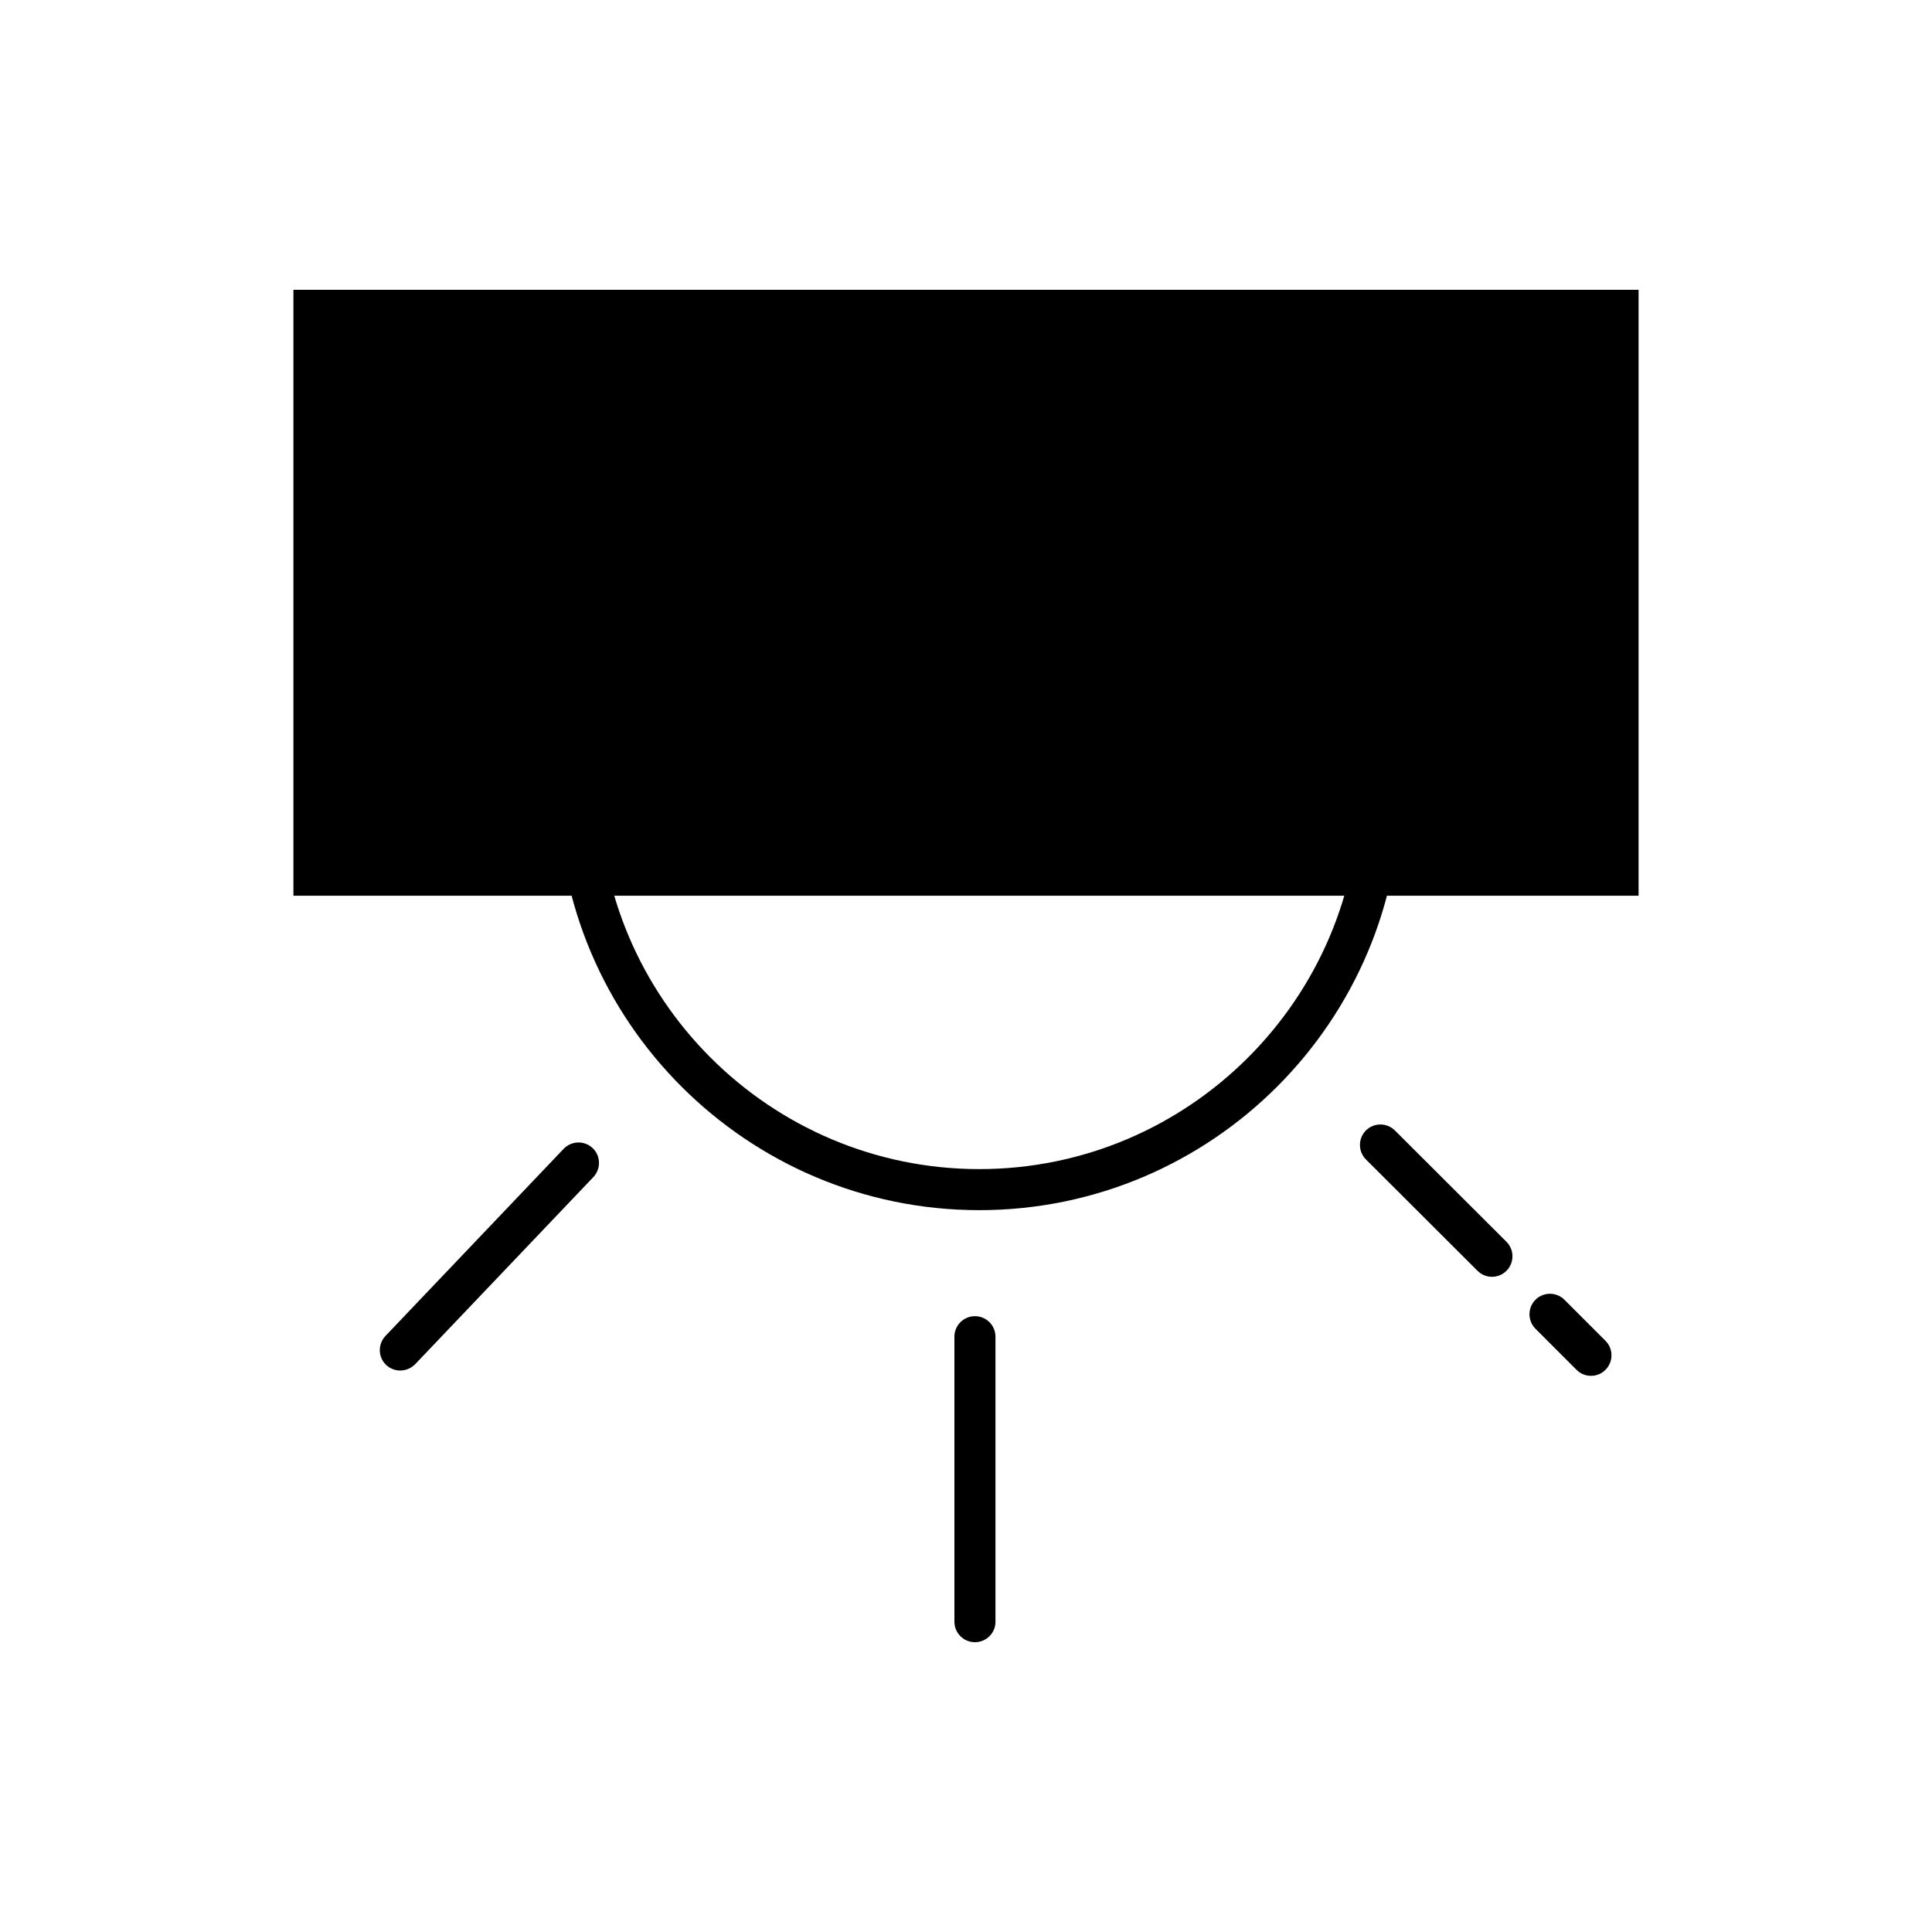 <?xml version="1.0" encoding="utf-8"?>
<!-- Generator: Adobe Illustrator 24.1.3, SVG Export Plug-In . SVG Version: 6.00 Build 0)  -->
<svg version="1.1" id="图层_1" xmlns="http://www.w3.org/2000/svg" xmlns:xlink="http://www.w3.org/1999/xlink" x="0px" y="0px"
	 viewBox="0 0 80 80" style="enable-background:new 0 0 80 80;" xml:space="preserve">
<style type="text/css">
	.st0{display:none;}
	.st1{display:inline;}
	.st2{fill:#C5D7BD;}
	.st3{fill:none;stroke:#000000;stroke-width:1.5;stroke-linecap:round;stroke-miterlimit:10;}
	.st4{fill:none;stroke:#000000;stroke-width:1.75;stroke-linecap:round;stroke-miterlimit:10;}
</style>
<g class="st0">
	<g class="st1">
		<path d="M66.75,62.98c-0.45,0-0.86-0.3-0.99-0.75c-0.03-0.11-3.01-11-3.24-22.21c-0.23-11.25,3.11-21.84,3.25-22.29
			c0.17-0.54,0.75-0.84,1.29-0.67c0.54,0.17,0.84,0.75,0.67,1.29c-0.03,0.11-3.37,10.72-3.15,21.62c0.22,10.94,3.13,21.59,3.16,21.7
			c0.15,0.55-0.17,1.11-0.72,1.27C66.93,62.97,66.84,62.98,66.75,62.98z"/>
	</g>
	<g class="st1">
		<path d="M13.25,62.98c-0.09,0-0.18-0.01-0.27-0.04c-0.55-0.15-0.87-0.72-0.72-1.27c0.03-0.11,2.94-10.76,3.16-21.7
			c0.22-10.91-3.12-21.51-3.15-21.62c-0.17-0.54,0.13-1.12,0.67-1.29c0.54-0.17,1.12,0.13,1.29,0.67
			c0.14,0.45,3.48,11.04,3.25,22.29c-0.23,11.2-3.21,22.1-3.24,22.21C14.12,62.68,13.7,62.98,13.25,62.98z"/>
	</g>
	<g class="st1">
		<path d="M41.1,17.48c-0.37,0-0.74,0-1.12-0.01c-11.2-0.23-22.09-3.21-22.2-3.24c-0.55-0.15-0.87-0.72-0.72-1.27
			c0.15-0.55,0.72-0.87,1.27-0.72c0.11,0.03,10.76,2.94,21.69,3.16c10.88,0.23,21.5-3.12,21.61-3.15c0.54-0.17,1.12,0.13,1.29,0.67
			c0.17,0.54-0.13,1.12-0.67,1.29C61.82,14.36,51.91,17.48,41.1,17.48z"/>
	</g>
	<g class="st1">
		<path d="M18.06,67.79c-0.45,0-0.86-0.3-0.99-0.75c-0.15-0.55,0.17-1.11,0.72-1.27c0.11-0.03,11-3.01,22.2-3.24
			c11.24-0.23,21.83,3.11,22.28,3.25c0.54,0.17,0.84,0.75,0.67,1.29c-0.17,0.54-0.75,0.84-1.29,0.67
			c-0.11-0.03-10.73-3.38-21.61-3.15c-10.93,0.22-21.58,3.13-21.69,3.16C18.24,67.78,18.15,67.79,18.06,67.79z"/>
	</g>
	<g class="st1">
		<rect x="43.7" y="28.9" transform="matrix(0.694 -0.721 0.721 0.694 -5.555 45.78)" width="14.65" height="1.03"/>
	</g>
	<g class="st1">
		<polygon points="56.98,29.19 57.91,22.33 51.51,23.23 55.62,24.61 		"/>
	</g>
	<g class="st1">
		<rect x="50.97" y="43.27" transform="matrix(0.723 -0.691 0.691 0.723 -20.691 49.612)" width="1.03" height="14.65"/>
	</g>
	<g class="st1">
		<polygon points="57.44,50.83 58.35,57.69 51.95,56.78 56.07,55.41 		"/>
	</g>
	<g class="st1">
		<rect x="28.9" y="21.89" transform="matrix(0.722 -0.692 0.692 0.722 -12.47 28.68)" width="1.03" height="15.91"/>
	</g>
	<g class="st1">
		<polygon points="23.02,29.16 22.1,22.3 28.5,23.21 24.39,24.58 		"/>
	</g>
	<g class="st1">
		<rect x="21.78" y="50.08" transform="matrix(0.722 -0.692 0.692 0.722 -26.837 34.456)" width="15.28" height="1.03"/>
	</g>
	<g class="st1">
		<polygon points="23.02,50.83 22.1,57.69 28.5,56.78 24.39,55.41 		"/>
	</g>
</g>
<g class="st0">
	<g class="st1">
		<path d="M17.59,67.89c-0.15,0-0.3-0.03-0.44-0.09c-0.52-0.23-0.74-0.81-0.5-1.3c8.21-16.57,8.2-32.93-0.03-53.05
			c-0.21-0.5,0.06-1.07,0.59-1.27c0.53-0.2,1.13,0.05,1.34,0.56c8.45,20.65,8.44,37.49-0.03,54.59
			C18.35,67.68,17.98,67.89,17.59,67.89z"/>
	</g>
	<g class="st1">
		<path d="M60.38,67.73c-0.46,0-0.88-0.29-1-0.73c-5.53-20.17-6.94-37.12,4.19-54.26c0.3-0.46,0.93-0.6,1.42-0.32
			c0.49,0.28,0.64,0.89,0.34,1.35c-10.75,16.56-9.35,33.06-3.95,52.75c0.14,0.52-0.19,1.06-0.74,1.19
			C60.56,67.72,60.47,67.73,60.38,67.73z"/>
	</g>
	<g class="st1">
		<path d="M41.14,33.28c-14.24,0-30.86-5.21-31.56-5.43L10.24,26c0.17,0.05,17,5.33,30.9,5.33c12.77,0,25.47-4.11,27.93-5.28
			l0.92,1.75C67.03,29.21,54.17,33.28,41.14,33.28z"/>
	</g>
	<g class="st1">
		<polygon points="7.03,24.7 14.47,24.82 10.99,26.94 10.43,31.67 		"/>
	</g>
	<g class="st1">
		<polygon points="73.78,25.77 66.46,24.1 69.14,27.09 68.23,31.76 		"/>
	</g>
	<g class="st1">
		<path d="M41.14,52.11c-14.24,0-30.86-5.21-31.56-5.43l0.65-1.86c0.17,0.05,17,5.33,30.9,5.33c12.77,0,25.47-4.11,27.93-5.28
			l0.92,1.75C67.03,48.03,54.17,52.11,41.14,52.11z"/>
	</g>
	<g class="st1">
		<polygon points="6.22,42.54 13.66,43.64 10.18,45.76 9.63,49.51 		"/>
	</g>
	<g class="st1">
		<polygon points="73.58,44.32 66.19,43.07 69.08,45.87 68.5,50.6 		"/>
	</g>
</g>
<g class="st0">
	<g class="st1">
		<path d="M29.33,49.01c-0.57,0-1.04-0.46-1.04-1.04V29.02c0-1.62-2.16-3.95-5.06-4.64c-1.82-0.43-5.2-0.49-7.43,3.92
			c-0.65,1.92-0.57,3.53,0.23,4.8c1.7,2.7,6.13,3.24,6.17,3.24c0.57,0.06,0.98,0.58,0.91,1.15c-0.06,0.57-0.59,0.98-1.14,0.91
			c-0.22-0.02-5.45-0.64-7.69-4.19c-1.17-1.84-1.31-4.08-0.42-6.65l0.05-0.13c2.07-4.14,5.73-6.04,9.8-5.08
			c3.67,0.87,6.66,3.85,6.66,6.65v18.95C30.37,48.54,29.91,49.01,29.33,49.01z"/>
	</g>
	<g class="st1">
		<path d="M50.3,49.01c-0.57,0-1.04-0.46-1.04-1.04V22.34c0-2.8,2.99-5.79,6.66-6.66c4.06-0.96,7.73,0.94,9.8,5.08l0.06,0.14
			c0.79,2.42,0.63,4.57-0.48,6.38c-2.21,3.59-7.37,4.41-7.59,4.44c-0.56,0.08-1.09-0.3-1.18-0.87c-0.09-0.57,0.3-1.1,0.87-1.18
			c0.04-0.01,4.44-0.72,6.14-3.48c0.78-1.27,0.87-2.76,0.3-4.57c-2.24-4.4-5.61-4.35-7.43-3.92c-2.89,0.68-5.06,3.01-5.06,4.64
			v25.63C51.34,48.54,50.87,49.01,50.3,49.01z"/>
	</g>
	<g class="st1">
		<rect x="39.33" y="12.23" width="2.08" height="37.97"/>
	</g>
	<g class="st1">
		<path d="M65.67,57.78h-50.5c-0.57,0-1.04-0.46-1.04-1.04c0-0.57,0.46-1.04,1.04-1.04h50.5c0.57,0,1.04,0.46,1.04,1.04
			C66.71,57.32,66.25,57.78,65.67,57.78z"/>
	</g>
	<g class="st1">
		<circle cx="26.18" cy="65.2" r="2.56"/>
	</g>
	<g class="st1">
		<circle cx="40.94" cy="65.2" r="2.56"/>
	</g>
	<g class="st1">
		<circle cx="55.7" cy="65.2" r="2.56"/>
	</g>
</g>
<g class="st0">
	<g class="st1">
		<path d="M66.47,61.37H45.78V33.07H26.82c-0.04,1.23-0.1,3.44-0.1,5.86c0,4.92-2.65,6.74-9.79,6.74c-4.2,0-9.79-0.57-9.79-5.5V19.4
			c0-2.39,0.61-4.21,1.81-5.41c1.8-1.79,4.45-1.77,6.38-1.75l0.49,0h42.65c7.99,0,7.99,5.02,7.99,7.71V61.37z M47.91,59.24h16.43
			V19.95c0-3.27-0.42-5.58-5.86-5.58l-43.16,0c-1.64-0.02-3.69-0.03-4.86,1.14c-0.78,0.78-1.18,2.09-1.18,3.89v20.77
			c0,1.09,0,3.37,7.66,3.37c7.12,0,7.66-1.83,7.66-4.61c0-3.72,0.14-6.94,0.14-6.97l0.04-1.02h23.14V59.24z"/>
	</g>
	<g class="st1">
		<path d="M60.25,33h-8.12c-0.59,0-1.07-0.48-1.07-1.07s0.48-1.07,1.07-1.07h8.12c0.59,0,1.07,0.48,1.07,1.07S60.84,33,60.25,33z"/>
	</g>
	<g class="st1">
		<path d="M60.25,38.33h-8.12c-0.59,0-1.07-0.48-1.07-1.07c0-0.59,0.48-1.07,1.07-1.07h8.12c0.59,0,1.07,0.48,1.07,1.07
			C61.32,37.85,60.84,38.33,60.25,38.33z"/>
	</g>
	<g class="st1">
		<path d="M60.25,43.66h-8.12c-0.59,0-1.07-0.48-1.07-1.07c0-0.59,0.48-1.07,1.07-1.07h8.12c0.59,0,1.07,0.48,1.07,1.07
			C61.32,43.18,60.84,43.66,60.25,43.66z"/>
	</g>
	<g class="st1">
		<path d="M31.67,31.73c-0.59,0-1.07-0.48-1.07-1.07v-8.12c0-0.59,0.48-1.07,1.07-1.07c0.59,0,1.07,0.48,1.07,1.07v8.12
			C32.74,31.25,32.26,31.73,31.67,31.73z"/>
	</g>
	<g class="st1">
		<path d="M31.67,18.93c-0.59,0-1.07-0.48-1.07-1.07v-3.85c0-0.59,0.48-1.07,1.07-1.07c0.59,0,1.07,0.48,1.07,1.07v3.85
			C32.74,18.46,32.26,18.93,31.67,18.93z"/>
	</g>
	<g class="st1">
		<path d="M40.2,31.73c-0.59,0-1.07-0.48-1.07-1.07v-8.12c0-0.59,0.48-1.07,1.07-1.07s1.07,0.48,1.07,1.07v8.12
			C41.27,31.25,40.79,31.73,40.2,31.73z"/>
	</g>
	<g class="st1">
		<path d="M16.75,54.11c-0.59,0-1.07-0.48-1.07-1.07v-8.12c0-0.59,0.48-1.07,1.07-1.07c0.59,0,1.07,0.48,1.07,1.07v8.12
			C17.81,53.63,17.34,54.11,16.75,54.11z"/>
	</g>
	<g class="st1">
		<path d="M40.2,18.93c-0.59,0-1.07-0.48-1.07-1.07v-3.85c0-0.59,0.48-1.07,1.07-1.07s1.07,0.48,1.07,1.07v3.85
			C41.27,18.46,40.79,18.93,40.2,18.93z"/>
	</g>
	<g class="st1">
		<path d="M72.25,67.77H6.88c-1.28,0-2.33-1.04-2.33-2.33v-2.29c0-2.16,1.75-3.91,3.91-3.91h59.66c2.27,0,4.12,1.85,4.12,4.12V67.77
			z M8.47,61.37c-0.98,0-1.78,0.8-1.78,1.78v2.29c0,0.11,0.09,0.2,0.2,0.2h63.23v-2.27c0-1.1-0.89-1.99-1.99-1.99H8.47z"/>
	</g>
	<g class="st1">
		<path d="M72.25,32.06c-1.76,0-3.2-1.43-3.2-3.2V16.6c0-1.76,1.43-3.2,3.2-3.2s3.2,1.43,3.2,3.2v12.26
			C75.45,30.62,74.01,32.06,72.25,32.06z M72.25,15.53c-0.59,0-1.07,0.48-1.07,1.07v12.26c0,0.59,0.48,1.07,1.07,1.07
			s1.07-0.48,1.07-1.07V16.6C73.31,16.01,72.84,15.53,72.25,15.53z"/>
	</g>
	<g class="st1">
		<rect x="65.85" y="19.26" width="3.2" height="2.13"/>
	</g>
	<g class="st1">
		<rect x="66.38" y="24.59" width="3.2" height="2.13"/>
	</g>
</g>
<g class="st0">
	<g class="st1">
		<polygon points="76.03,39.28 76.03,42.23 65.09,42.23 67.2,46.85 58.36,40.54 67.2,34.23 65.09,39.28 		"/>
	</g>
	<g class="st1">
		<polygon points="3.97,41.8 3.97,38.86 14.91,38.86 12.8,34.23 21.64,40.54 12.8,46.85 14.91,41.8 		"/>
	</g>
	<g class="st1">
		<path d="M58.94,68c-0.34,0-0.66-0.2-0.8-0.53c-0.27-0.66-6.71-16.25-6.71-27.47s6.43-26.81,6.71-27.47
			c0.18-0.44,0.69-0.65,1.13-0.46c0.44,0.18,0.65,0.69,0.46,1.13c-0.07,0.16-6.58,15.94-6.58,26.81s6.51,26.65,6.58,26.81
			c0.18,0.44-0.03,0.94-0.46,1.13C59.16,67.98,59.05,68,58.94,68z"/>
	</g>
	<g class="st1">
		<path d="M19.34,68c-0.12,0-0.25-0.03-0.37-0.08c-0.43-0.21-0.61-0.72-0.41-1.15c0.08-0.16,7.56-15.92,7.56-26.77
			s-7.48-26.61-7.56-26.77c-0.21-0.43-0.02-0.94,0.41-1.15c0.43-0.21,0.94-0.02,1.15,0.41c0.32,0.66,7.73,16.27,7.73,27.51
			s-7.41,26.85-7.73,27.51C19.97,67.82,19.66,68,19.34,68z"/>
	</g>
	<g class="st1">
		<path d="M39.39,66.06c-0.48,0-0.86-0.39-0.86-0.86V14.8c0-0.48,0.39-0.86,0.86-0.86c0.48,0,0.86,0.39,0.86,0.86v50.4
			C40.25,65.68,39.87,66.06,39.39,66.06z"/>
	</g>
</g>
<g class="st0">
	<g class="st1">
		<path d="M25.12,39.92c-3.1,0-5.63-2.72-5.63-6.07c0-3,4.38-11.82,4.88-12.81l0.75-1.48l0.75,1.48c0.5,1,4.88,9.81,4.88,12.81
			C30.75,37.2,28.22,39.92,25.12,39.92z M25.12,23.31c-1.54,3.22-3.96,8.67-3.96,10.54c0,2.43,1.78,4.4,3.96,4.4s3.96-1.98,3.96-4.4
			C29.08,31.99,26.66,26.53,25.12,23.31z"/>
	</g>
	<g class="st1">
		<path d="M54.88,39.92c-3.1,0-5.63-2.72-5.63-6.07c0-3,4.38-11.82,4.88-12.81l0.75-1.48l0.75,1.48c0.5,1,4.88,9.81,4.88,12.81
			C60.51,37.2,57.99,39.92,54.88,39.92z M54.88,23.31c-1.54,3.22-3.96,8.67-3.96,10.54c0,2.43,1.78,4.4,3.96,4.4
			c2.18,0,3.96-1.98,3.96-4.4C58.84,31.99,56.42,26.53,54.88,23.31z"/>
	</g>
	<g class="st1">
		<path d="M40,37.14c-4.13,0-7.49-3.36-7.49-7.49c0-3.78,6.07-14.95,6.76-16.21L40,12.1l0.73,1.33c0.69,1.26,6.76,12.43,6.76,16.21
			C47.49,33.78,44.13,37.14,40,37.14z M40,15.6c-2.12,4-5.82,11.54-5.82,14.05c0,3.21,2.61,5.82,5.82,5.82
			c3.21,0,5.82-2.61,5.82-5.82C45.82,27.13,42.12,19.6,40,15.6z"/>
	</g>
	<g class="st1">
		<path d="M63.97,45.21H16.03c-0.46,0-0.83-0.37-0.83-0.83s0.37-0.83,0.83-0.83h47.94c0.46,0,0.83,0.37,0.83,0.83
			S64.43,45.21,63.97,45.21z"/>
	</g>
	<g class="st1">
		<path d="M23.22,67.9c-0.2,0-0.41-0.07-0.57-0.22c-0.34-0.31-0.36-0.84-0.04-1.18c3.81-4.1,3.18-4.93,0.84-8.02
			c-0.28-0.38-0.59-0.78-0.91-1.22c-1.04-1.43-1.43-2.88-1.15-4.29c0.45-2.27,2.5-3.55,2.59-3.61c0.39-0.24,0.91-0.12,1.15,0.27
			c0.24,0.39,0.12,0.9-0.27,1.15c-0.02,0.01-1.53,0.97-1.83,2.52c-0.18,0.93,0.11,1.93,0.87,2.97c0.31,0.43,0.61,0.82,0.89,1.19
			c2.65,3.5,3.62,5.25-0.95,10.17C23.67,67.81,23.45,67.9,23.22,67.9z"/>
	</g>
	<g class="st1">
		<path d="M38.8,67.9c-0.2,0-0.41-0.07-0.57-0.22c-0.34-0.31-0.36-0.84-0.04-1.18c3.81-4.09,3.18-4.93,0.84-8.02
			c-0.28-0.38-0.59-0.78-0.91-1.22c-1.04-1.43-1.43-2.88-1.15-4.29c0.45-2.27,2.5-3.55,2.59-3.61c0.39-0.24,0.91-0.12,1.15,0.27
			c0.24,0.39,0.12,0.9-0.27,1.15c-0.02,0.01-1.53,0.97-1.83,2.52c-0.18,0.93,0.11,1.93,0.87,2.97c0.31,0.43,0.61,0.82,0.89,1.19
			c2.65,3.5,3.62,5.25-0.95,10.17C39.25,67.81,39.03,67.9,38.8,67.9z"/>
	</g>
	<g class="st1">
		<path d="M54.38,67.9c-0.2,0-0.41-0.07-0.57-0.22c-0.34-0.31-0.36-0.84-0.04-1.18c3.81-4.1,3.18-4.93,0.84-8.02
			c-0.28-0.38-0.59-0.78-0.91-1.22c-1.04-1.43-1.43-2.88-1.15-4.29c0.45-2.27,2.5-3.55,2.59-3.61c0.39-0.24,0.91-0.12,1.15,0.27
			c0.24,0.39,0.12,0.9-0.27,1.15c-0.02,0.01-1.53,0.97-1.83,2.52c-0.18,0.93,0.11,1.93,0.87,2.97c0.31,0.43,0.61,0.82,0.89,1.19
			c2.65,3.5,3.62,5.25-0.95,10.17C54.83,67.81,54.6,67.9,54.38,67.9z"/>
	</g>
</g>
<g class="st0">
	<g class="st1">
		<path d="M40.91,24.67l1.39-1.39c-1.82-1.54-4.11-2.54-6.63-2.75v1.96C37.65,22.69,39.45,23.47,40.91,24.67z"/>
	</g>
	<g class="st1">
		<path d="M33.71,22.49v-1.96c-2.51,0.21-4.81,1.2-6.63,2.75l1.39,1.39C29.93,23.47,31.74,22.69,33.71,22.49z"/>
	</g>
	<g class="st1">
		<path d="M42.3,38.49l1.39,1.39c1.54-1.82,2.54-4.11,2.75-6.63h-1.96C44.28,35.23,43.49,37.03,42.3,38.49z"/>
	</g>
	<g class="st1">
		<path d="M35.67,42.05v1.96c2.51-0.21,4.81-1.2,6.63-2.75l-1.39-1.39C39.45,41.07,37.65,41.85,35.67,42.05z"/>
	</g>
	<g class="st1">
		<path d="M24.92,33.25h-1.96c0.21,2.51,1.2,4.81,2.75,6.63l1.39-1.39C25.9,37.03,25.11,35.23,24.92,33.25z"/>
	</g>
	<g class="st1">
		<path d="M28.48,39.88l-1.39,1.39c1.82,1.54,4.11,2.54,6.63,2.75v-1.96C31.74,41.85,29.93,41.07,28.48,39.88z"/>
	</g>
	<g class="st1">
		<path d="M44.47,31.29h1.96c-0.21-2.51-1.2-4.81-2.75-6.63l-1.39,1.39C43.49,27.51,44.28,29.32,44.47,31.29z"/>
	</g>
	<g class="st1">
		<path d="M35.63,18.43v-5.56c0-0.48-0.44-0.87-0.98-0.87s-0.98,0.39-0.98,0.87v5.56c0.32-0.02,0.65-0.04,0.98-0.04
			C34.98,18.39,35.3,18.41,35.63,18.43z"/>
	</g>
	<g class="st1">
		<path d="M33.67,45.9v5.18c0,0.45,0.44,0.81,0.98,0.81s0.98-0.36,0.98-0.81V45.9c-0.32,0.02-0.65,0.04-0.98,0.04
			C34.31,45.94,33.99,45.92,33.67,45.9z"/>
	</g>
	<g class="st1">
		<path d="M34.69,22.44c0.33,0,0.66,0.02,0.98,0.05v-1.96c-0.32-0.03-0.65-0.05-0.98-0.05c-0.33,0-0.66,0.02-0.98,0.05v1.96
			C34.04,22.46,34.36,22.44,34.69,22.44z"/>
	</g>
	<g class="st1">
		<path d="M34.69,42.1c-0.33,0-0.66-0.02-0.98-0.05v1.96c0.32,0.03,0.65,0.05,0.98,0.05c0.33,0,0.66-0.02,0.98-0.05v-1.96
			C35.35,42.08,35.02,42.1,34.69,42.1z"/>
	</g>
	<g class="st1">
		<path d="M27.09,23.28l-4.42-4.42c-0.38-0.38-1-0.38-1.39,0c-0.38,0.38-0.38,1,0,1.39l4.42,4.42
			C26.12,24.17,26.59,23.7,27.09,23.28z"/>
	</g>
	<g class="st1">
		<path d="M42.3,41.27l4.42,4.42c0.19,0.19,0.44,0.29,0.69,0.29c0.25,0,0.5-0.1,0.69-0.29c0.38-0.38,0.38-1,0-1.39l-4.42-4.42
			C43.26,40.38,42.8,40.84,42.3,41.27z"/>
	</g>
	<g class="st1">
		<path d="M28.48,24.67l-1.39-1.39c-0.5,0.42-0.96,0.89-1.39,1.39l1.39,1.39C27.51,25.55,27.97,25.08,28.48,24.67z"/>
	</g>
	<g class="st1">
		<path d="M40.91,39.88l1.39,1.39c0.5-0.42,0.96-0.89,1.39-1.39l-1.39-1.39C41.88,39,41.42,39.46,40.91,39.88z"/>
	</g>
	<g class="st1">
		<path d="M54.12,31.51h-5.41c0.02,0.32,0.04,0.65,0.04,0.98s-0.02,0.66-0.04,0.98h5.41c0.47,0,0.85-0.44,0.85-0.98
			C54.97,31.95,54.58,31.51,54.12,31.51z"/>
	</g>
	<g class="st1">
		<path d="M21.24,31.51h-5.33c-0.46,0-0.84,0.44-0.84,0.98c0,0.54,0.37,0.98,0.84,0.98h5.33c-0.02-0.32-0.04-0.65-0.04-0.98
			S21.22,31.83,21.24,31.51z"/>
	</g>
	<g class="st1">
		<path d="M46.43,31.29h-1.96c0.03,0.32,0.05,0.65,0.05,0.98c0,0.33-0.02,0.66-0.05,0.98h1.96c0.03-0.32,0.05-0.65,0.05-0.98
			C46.48,31.94,46.46,31.61,46.43,31.29z"/>
	</g>
	<g class="st1">
		<path d="M24.87,32.27c0-0.33,0.02-0.66,0.05-0.98h-1.96c-0.03,0.32-0.05,0.65-0.05,0.98c0,0.33,0.02,0.66,0.05,0.98h1.96
			C24.88,32.93,24.87,32.6,24.87,32.27z"/>
	</g>
	<g class="st1">
		<path d="M25.7,39.88l-4.42,4.42c-0.38,0.38-0.38,1,0,1.39c0.19,0.19,0.44,0.29,0.69,0.29s0.5-0.1,0.69-0.29l4.42-4.42
			C26.59,40.84,26.12,40.38,25.7,39.88z"/>
	</g>
	<g class="st1">
		<path d="M43.69,24.67l4.42-4.42c0.38-0.38,0.38-1,0-1.39c-0.38-0.38-1-0.38-1.39,0l-4.42,4.42C42.8,23.7,43.26,24.17,43.69,24.67z
			"/>
	</g>
	<g class="st1">
		<path d="M27.09,38.49l-1.39,1.39c0.42,0.5,0.89,0.96,1.39,1.39l1.39-1.39C27.97,39.46,27.51,39,27.09,38.49z"/>
	</g>
	<g class="st1">
		<path d="M42.3,26.05l1.39-1.39c-0.42-0.5-0.89-0.96-1.39-1.39l-1.39,1.39C41.42,25.08,41.88,25.55,42.3,26.05z"/>
	</g>
	<g class="st1">
		<line class="st2" x1="12.54" y1="67.05" x2="67.46" y2="67.05"/>
		<path d="M67.46,68H12.54c-0.52,0-0.95-0.42-0.95-0.95c0-0.52,0.42-0.95,0.95-0.95h54.92c0.52,0,0.95,0.42,0.95,0.95
			C68.41,67.58,67.98,68,67.46,68z"/>
	</g>
	<g class="st1">
		<polygon points="48.28,59.57 40.31,53.49 40.89,52.73 48.14,58.27 61.26,42.67 61.98,43.28 		"/>
	</g>
	<g class="st1">
		<polygon points="57.82,43.11 63.31,40.67 62.09,46.77 61.18,43.42 		"/>
	</g>
	<g class="st1">
		<polygon points="49.02,65.57 39.38,58.56 39.93,57.8 48.88,64.3 62.96,48.57 63.66,49.2 		"/>
	</g>
	<g class="st1">
		<polygon points="59.54,49.25 64.6,47.34 63.19,52.76 62.54,49.7 		"/>
	</g>
</g>
<g class="st0">
	<g class="st1">
		<path d="M32.6,55.52c-0.42,0-0.76-0.34-0.76-0.76v-5.12c-2.2-1.18-11.74-6.95-8.75-16.66c3.24-8.9,15.67-19.85,16.2-20.31
			l0.5-0.43l0.5,0.43c0.66,0.56,16.24,13.92,16.24,23.74c0,8.44-5.1,10.23-5.31,10.31c-0.4,0.13-0.83-0.08-0.97-0.48
			c-0.13-0.4,0.08-0.83,0.48-0.97c0.17-0.06,4.27-1.58,4.27-8.86c0-8.18-12.52-19.75-15.2-22.14c-2.37,2.15-12.52,11.68-15.26,19.2
			c-2.95,9.58,7.92,14.8,8.39,15.02l0.44,0.21l0,6.07C33.36,55.17,33.02,55.52,32.6,55.52z"/>
	</g>
	<g class="st1">
		<path d="M23.6,67.78c-2.45,0-4.72-0.39-6.23-1.49c-1.27-0.93-1.91-2.26-1.91-3.95c0-2.24,0.94-3.99,2.71-5.05
			c4.86-2.9,14.59-0.18,21.57,3.58c10.19,5.49,18.7,6.18,21.54,4.05c1.22-0.92,1.83-2.14,1.71-3.43c-0.12-1.35-1.02-2.57-2.4-3.26
			c-3.08-1.85-10.42-0.02-12.99,0.84c-0.23,0.08-0.49,0.04-0.69-0.11s-0.32-0.37-0.32-0.62V46.37c0-1.75-3.42-3.57-6.72-5.33
			c-1.67-0.89-3.4-1.81-4.92-2.82c-2.18-1.45-3.35-3.53-3.29-5.84c0.06-2.6,1.64-5.14,4.12-6.62c2.06-1.23,4.44-1.39,6.53-0.42
			c2.2,1.02,3.77,3.16,4.2,5.74c0.71,4.27-2.09,6.59-3.66,7.22c-0.39,0.16-0.84-0.03-0.99-0.43c-0.16-0.39,0.03-0.83,0.42-0.99
			c0.15-0.06,3.41-1.46,2.73-5.55c-0.35-2.11-1.57-3.79-3.33-4.61c-1.63-0.75-3.49-0.63-5.1,0.34c-2.01,1.2-3.33,3.3-3.38,5.35
			c-0.04,1.8,0.86,3.37,2.61,4.54c1.45,0.97,3.15,1.87,4.79,2.75c4.04,2.15,7.53,4.01,7.53,6.67v10.94
			c2.63-0.76,9.71-2.51,13.2-0.42c1.8,0.9,3.01,2.58,3.18,4.46c0.16,1.82-0.68,3.56-2.32,4.79c-3.91,2.93-13.44,1.31-23.18-3.93
			c-7.96-4.28-16.39-5.8-20.06-3.61c-1.32,0.79-1.97,2.01-1.97,3.74c0,1.19,0.42,2.08,1.29,2.72c3.61,2.64,13.9,0.23,17.56-0.93
			c0.4-0.13,0.83,0.1,0.96,0.5c0.13,0.4-0.1,0.83-0.5,0.96C35.9,65.71,29.26,67.78,23.6,67.78z"/>
	</g>
</g>
<g class="st0">
	<g class="st1">
		<g>
			<path d="M49.19,24.31c-3.45,0-6.26-2.71-6.26-6.04c0-3.33,2.81-6.04,6.26-6.04s6.26,2.71,6.26,6.04
				C55.46,21.6,52.65,24.31,49.19,24.31z M49.19,13.72c-2.6,0-4.72,2.04-4.72,4.55s2.12,4.55,4.72,4.55s4.72-2.04,4.72-4.55
				S51.79,13.72,49.19,13.72z"/>
		</g>
	</g>
	<g class="st1">
		<path d="M39.06,67.78c-1.13,0-2.14-0.64-2.76-1.75c-0.73-1.31-0.73-2.95,0-4L41.16,55c-1.18-0.77-3.95-2.58-7.83-5.2
			c-4.48-3.02-5.79-5.94-3.9-8.68c0.89-1.29,5.75-9.67,7.05-11.91l-1.85-1.43c-1.51,0.3-7.3,1.43-9.19,1.74
			c-2.11,0.34-3.34-0.93-3.6-2.24c-0.26-1.32,0.44-2.93,2.25-3.3c0.56-0.11,1.56-0.38,2.73-0.68c5.05-1.31,9.35-2.36,10.9-1.85
			c1.36,0.45,10.93,6.86,12.99,8.85c1.65,1.59,2.97,3.32,3.52,4.08c1.51-0.21,6.19-0.88,7.95-1.22c1.55-0.3,2.95,0.49,3.39,1.93
			c0.38,1.23-0.05,2.87-1.89,3.58c-2.03,0.78-10.95,2.32-12.09,2.08l-0.22-0.05l-0.16-0.15c-0.51-0.49-2.32-2.56-3.28-3.66
			l-6.7,8.09c1.28,0.91,4.19,2.95,6.17,4.09c1.74,1.01,3.86,2.57,4.08,4.28c0.09,0.72-0.16,1.39-0.72,1.95
			c-1.99,2.46-3.56,4.49-4.82,6.12C42.23,66.17,40.99,67.78,39.06,67.78z M35.02,26.18l3.44,2.65l-0.32,0.55
			c-0.26,0.45-6.37,11.03-7.44,12.56c-0.5,0.72-2.01,2.9,3.5,6.62c5.22,3.52,8.42,5.58,8.45,5.6l0.64,0.41l-5.72,8.27
			c-0.41,0.59-0.37,1.65,0.08,2.47c0.2,0.36,0.65,0.96,1.39,0.96c1.16,0,2.46-1.69,5.63-5.77c1.27-1.64,2.86-3.69,4.87-6.18
			l0.06-0.07c0.32-0.31,0.34-0.56,0.31-0.75c-0.11-0.85-1.36-2.04-3.34-3.18c-2.65-1.53-6.77-4.51-6.94-4.63l-0.64-0.46l8.88-10.72
			l0.61,0.7c0.79,0.92,2.83,3.25,3.6,4.06c1.48-0.05,8.98-1.23,11-2.01c1.01-0.39,1.16-1.2,0.98-1.77c-0.16-0.52-0.67-1.07-1.6-0.89
			c-2.13,0.41-8.24,1.26-8.5,1.3l-0.49,0.07l-0.27-0.39c-0.02-0.02-1.57-2.28-3.6-4.24c-2.14-2.07-11.5-8.19-12.39-8.49
			c-1.24-0.41-7.16,1.14-10,1.88c-1.23,0.32-2.21,0.57-2.81,0.7c-0.9,0.18-1.18,0.94-1.06,1.57c0.12,0.63,0.67,1.23,1.83,1.05
			c2.11-0.34,9.42-1.78,9.49-1.8L35.02,26.18z"/>
	</g>
	<g class="st1">
		<path d="M18.25,65.55c-0.82,0-1.62-0.25-2.3-0.72c-0.85-0.6-1.42-1.48-1.59-2.48c-0.17-1,0.08-2.01,0.7-2.83l9.62-12.81l1.25,0.88
			l-9.62,12.81c-0.38,0.5-0.53,1.11-0.42,1.72c0.1,0.61,0.44,1.15,0.96,1.51c1.07,0.75,2.57,0.51,3.35-0.52l8.27-11.35l1.27,0.86
			l-8.27,11.35c-0.62,0.83-1.54,1.37-2.58,1.54C18.68,65.53,18.46,65.55,18.25,65.55z"/>
	</g>
</g>
<g class="st0">
	<g class="st1">
		<polygon points="34.83,66.62 34.45,65.1 47.26,61.9 47.92,57.91 56.02,55.89 57.08,53.22 53.77,44.59 57.29,34.01 61.91,32.03 
			64.48,21.11 66.01,21.47 63.25,33.16 58.56,35.17 55.43,44.55 58.77,53.23 57.17,57.21 49.3,59.18 48.63,63.17 		"/>
	</g>
	<g class="st1">
		<path d="M17.29,37.03c-0.56,0-1.13-0.14-1.65-0.44l0,0c-0.76-0.44-1.31-1.15-1.54-2.01c-0.23-0.85-0.11-1.74,0.33-2.51l5.2-9.01
			c0.91-1.58,2.93-2.12,4.51-1.21c0.76,0.44,1.31,1.15,1.54,2c0.23,0.85,0.11,1.74-0.33,2.51l-5.2,9.01
			C19.55,36.44,18.43,37.03,17.29,37.03z M16.42,35.25c0.84,0.49,1.92,0.2,2.4-0.64l5.2-9.01c0.24-0.41,0.3-0.88,0.18-1.34
			c-0.12-0.45-0.41-0.83-0.82-1.07c-0.84-0.48-1.92-0.2-2.4,0.64l-5.2,9.01c-0.24,0.41-0.3,0.88-0.18,1.34
			C15.72,34.64,16.01,35.02,16.42,35.25L16.42,35.25z"/>
	</g>
	<g class="st1">
		<path d="M18.93,67.92c-0.56,0-1.11-0.13-1.63-0.39c-1.74-0.87-2.35-3.05-1.39-4.98l4.35-9.11c-0.02-1.64-0.13-13.07-0.13-14.12
			c-0.15-1.47,1.65-4.45,4.62-9.19c0.76-1.21,1.48-2.35,2.08-3.37c0.81-1.46,2.38-2.54,4.17-2.88c1.67-0.31,3.31,0.09,4.51,1.1
			c1.79,1.53,5.24,6.04,6.07,7.14l0.18,0.04l6.91,2.1c1.58,0.48,2.48,2.16,2.01,3.74c-0.23,0.77-0.75,1.4-1.46,1.78
			c-0.71,0.38-1.52,0.46-2.29,0.23l-8.26-2.3l-0.11-0.08c-0.08-0.05-0.77-0.57-1.83-1.92c-0.26-0.33-0.47-0.58-0.64-0.79l-3.58,6.06
			c1.61,0.65,4.92,2,5.66,2.4c2.21,1.21,2.36,2.08,2.69,4l1.39,8.23c0.16,0.98-0.02,1.95-0.52,2.73c-0.53,0.83-1.36,1.38-2.34,1.54
			c-0.98,0.17-1.94-0.07-2.7-0.65c-0.73-0.56-1.23-1.41-1.39-2.39l-1.15-7.3l-6.55-2.6v5.83c0,1.34-0.13,2.21-0.91,3.79l-4.53,9.28
			c-0.44,0.89-1.19,1.55-2.09,1.87C19.72,67.85,19.33,67.92,18.93,67.92z M32.13,25.32c-0.27,0-0.55,0.03-0.84,0.08
			c-1.33,0.25-2.52,1.06-3.11,2.13c-0.62,1.06-1.35,2.21-2.11,3.42c-1.79,2.85-4.5,7.17-4.39,8.29c0,1.17,0.13,14.23,0.14,14.36
			l0,0.18l-4.51,9.44c-0.28,0.57-0.37,1.2-0.24,1.73c0.09,0.37,0.32,0.88,0.93,1.19c0.51,0.26,1.08,0.3,1.6,0.12
			c0.52-0.18,0.95-0.57,1.21-1.09l4.53-9.28c0.68-1.38,0.75-2.01,0.75-3.11v-8.1l9.48,3.76l1.28,8.16c0.1,0.58,0.39,1.09,0.81,1.41
			c0.42,0.33,0.94,0.45,1.5,0.35c0.7-0.12,1.09-0.53,1.29-0.85c0.29-0.46,0.4-1.05,0.3-1.65l-1.39-8.23
			c-0.31-1.79-0.35-2.06-1.91-2.91c-0.71-0.39-4.81-2.05-6.33-2.65l-0.84-0.33l5.45-9.23l0.69,0.52c0.11,0.08,0.53,0.44,1.54,1.72
			c0.71,0.9,1.22,1.37,1.42,1.54l8,2.22c0.79,0.24,1.6-0.2,1.84-0.97c0.11-0.37,0.07-0.77-0.11-1.11c-0.18-0.34-0.49-0.6-0.87-0.71
			l-6.84-2.08l-0.68-0.13l-0.18-0.24c-0.04-0.05-4.15-5.52-6.02-7.12C33.87,25.61,33.04,25.32,32.13,25.32z"/>
	</g>
	<g class="st1">
		<path d="M36.78,23.21c-3.07,0-5.56-2.5-5.56-5.56c0-3.07,2.5-5.56,5.56-5.56c3.07,0,5.56,2.5,5.56,5.56
			C42.35,20.72,39.85,23.21,36.78,23.21z M36.78,13.63c-2.22,0-4.02,1.8-4.02,4.02s1.8,4.02,4.02,4.02s4.02-1.8,4.02-4.02
			S39,13.63,36.78,13.63z"/>
	</g>
</g>
<g class="st0">
	<g class="st1">
		<path d="M42.32,13.52c2.29,0,4.16,1.86,4.16,4.16s-1.86,4.16-4.16,4.16s-4.16-1.86-4.16-4.16S40.03,13.52,42.32,13.52 M42.32,12
			c-3.14,0-5.68,2.54-5.68,5.68s2.54,5.68,5.68,5.68c3.14,0,5.68-2.54,5.68-5.68S45.46,12,42.32,12L42.32,12z"/>
	</g>
	<g class="st1">
		<path d="M53.47,67.25c-0.03,0-0.07,0-0.1,0c-0.81-0.06-1.42-0.76-1.36-1.57l1.89-26.78l0.76,0.05l-1.89,26.78
			c-0.03,0.39,0.27,0.73,0.66,0.76c0.39,0.03,0.73-0.27,0.76-0.66l1.89-26.06l0.76,0.06l-1.89,26.06
			C54.88,66.66,54.24,67.25,53.47,67.25z"/>
	</g>
	<g class="st1">
		<path d="M44.62,67.67c-2.02,0-3.67-1.64-3.67-3.66v-9.78c-2.11-1.63-9.35-7.29-10.08-8.74c-0.89-1.78-0.75-3.54,0.67-8.53
			c0.24-0.82,0.47-1.74,0.71-2.69c1.12-4.38,2.28-8.9,4.59-10.07c0.7-0.36,1.48-0.38,2.25-0.07c3.55,1.42,16.95,10.07,18.28,10.96
			c1.22,0.81,1.65,2.13,1.12,3.43c-0.52,1.28-1.78,2.09-2.95,1.88c-1.49-0.27-10.05-4.72-13.3-6.43l-1.88,8.77l6.96,6.96
			c1.59,1.59,1.07,4.41,0.95,4.98V64C48.29,66.02,46.65,67.67,44.62,67.67z M38.04,25.42c-0.17,0-0.33,0.04-0.49,0.12
			c-1.69,0.86-2.91,5.62-3.8,9.09c-0.25,0.97-0.49,1.9-0.72,2.73c-1.41,4.92-1.38,6.22-0.78,7.43c0.41,0.81,5.37,4.93,9.94,8.45
			l0.3,0.23V64c0,1.18,0.96,2.14,2.14,2.14c1.18,0,2.14-0.96,2.14-2.14l0.02-9.62c0.17-0.69,0.41-2.7-0.52-3.63l-7.55-7.55
			l2.47-11.55l0.89,0.47c4.73,2.5,12.64,6.55,13.75,6.75c0.45,0.08,1.03-0.36,1.27-0.95c0.18-0.44,0.22-1.07-0.56-1.59
			c-1.15-0.76-14.61-9.45-18-10.81C38.36,25.45,38.19,25.42,38.04,25.42z"/>
	</g>
	<g class="st1">
		<path d="M24.93,68c-0.51,0-1.03-0.11-1.53-0.34c-1.84-0.85-2.64-3.03-1.8-4.86l7.09-15.09l1.38,0.65l-7.08,15.08
			c-0.49,1.07-0.02,2.34,1.05,2.83c1.08,0.49,2.35,0.02,2.84-1.05l6.17-13.16l1.38,0.65l-6.16,13.16C27.65,67.21,26.32,68,24.93,68z
			"/>
	</g>
	<g class="st1">
		<path d="M25.75,44c-0.15,0-0.29-0.01-0.4-0.03c-1.35-0.19-2.53-1.34-2.53-2.46c0-0.24-0.11-2.13-0.22-4.13
			c-0.21-3.79-0.51-8.98-0.51-10.38c0-2.8,1.5-4.72,2.4-5.62c1.15-1.15,2.15-2.15,3.68-1.64c1.1,0.37,2.93,2.09,3.93,3.09
			c0.75,0.75,1.79,1.78,0.91,4.41c-0.71,2.13-3.59,12.91-3.62,13.02l0,0.01C28.47,43.48,26.75,44,25.75,44z M27.39,21.13
			c-0.46,0-0.9,0.4-1.82,1.32c-0.73,0.73-1.95,2.29-1.95,4.54c0,1.36,0.29,6.52,0.5,10.3c0.14,2.51,0.22,3.94,0.22,4.22
			c0,0.27,0.51,0.86,1.22,0.96c1,0.15,1.85-0.81,2.37-2.61c0.14-0.53,2.92-10.94,3.64-13.1c0.58-1.73,0.13-2.17-0.54-2.85
			c-1.44-1.44-2.78-2.54-3.33-2.72C27.59,21.15,27.49,21.13,27.39,21.13z"/>
	</g>
</g>
<g>
	<rect x="12.15" y="12" width="55.7" height="25.09"/>
	<g>
		<path d="M40.55,50.11c-9.62,0-17.45-7.83-17.45-17.45c0-9.62,7.83-17.45,17.45-17.45c9.62,0,17.45,7.83,17.45,17.45
			C58,42.28,50.18,50.11,40.55,50.11z M40.55,16.91c-8.69,0-15.75,7.07-15.75,15.75s7.07,15.75,15.75,15.75s15.75-7.07,15.75-15.75
			S49.24,16.91,40.55,16.91z"/>
	</g>
	<g>
		<path d="M40.37,68c-0.47,0-0.85-0.38-0.85-0.85V55.35c0-0.47,0.38-0.85,0.85-0.85s0.85,0.38,0.85,0.85v11.81
			C41.22,67.62,40.84,68,40.37,68z"/>
	</g>
	<g>
		<path d="M65.88,56.97c-0.22,0-0.43-0.08-0.6-0.25l-1.7-1.7c-0.33-0.33-0.33-0.87,0-1.2s0.87-0.33,1.2,0l1.7,1.7
			c0.33,0.33,0.33,0.87,0,1.2C66.31,56.89,66.1,56.97,65.88,56.97z"/>
	</g>
	<g>
		<path d="M61.78,52.87c-0.22,0-0.43-0.08-0.6-0.25l-4.62-4.61c-0.33-0.33-0.33-0.87,0-1.2c0.33-0.33,0.87-0.33,1.2,0l4.62,4.61
			c0.33,0.33,0.33,0.87,0,1.2C62.21,52.79,61.99,52.87,61.78,52.87z"/>
	</g>
	<g>
		<path d="M16.57,56.75c-0.21,0-0.42-0.08-0.58-0.23c-0.34-0.32-0.35-0.86-0.03-1.2l7.38-7.75c0.33-0.34,0.86-0.35,1.2-0.03
			c0.34,0.32,0.35,0.86,0.03,1.2l-7.38,7.75C17.02,56.66,16.8,56.75,16.57,56.75z"/>
	</g>
</g>
<g class="st0">
	<g class="st1">
		<path d="M49.93,32.53c-0.1,0-0.21-0.03-0.3-0.1c-0.23-0.16-0.28-0.48-0.11-0.71l1.3-1.8c0.22-0.3,0.15-0.73-0.15-0.94l-9.15-6.62
			c-0.3-0.22-0.73-0.15-0.94,0.15l-7.09,9.8c-0.16,0.23-0.48,0.28-0.71,0.11c-0.23-0.16-0.28-0.48-0.11-0.71l7.09-9.8
			c0.55-0.75,1.6-0.93,2.36-0.38l9.15,6.62c0.75,0.55,0.92,1.6,0.38,2.36l-1.3,1.8C50.24,32.46,50.09,32.53,49.93,32.53z"/>
	</g>
	<g class="st1">
		<path d="M29.53,32.79c-0.15,0-0.31-0.05-0.44-0.14c-0.34-0.25-0.42-0.72-0.17-1.06l13.32-18.41c0.35-0.49,0.87-0.81,1.47-0.9
			c0.6-0.09,1.19,0.05,1.68,0.4l13.31,9.62c0.49,0.35,0.81,0.87,0.9,1.47c0.1,0.59-0.05,1.19-0.4,1.68l-5.09,7.04
			c-0.25,0.34-0.72,0.42-1.06,0.17c-0.34-0.25-0.42-0.72-0.17-1.06l5.09-7.04c0.11-0.16,0.16-0.35,0.13-0.54
			c-0.03-0.19-0.14-0.36-0.29-0.48l-13.31-9.62c-0.16-0.12-0.35-0.16-0.54-0.13c-0.19,0.03-0.36,0.14-0.48,0.29L30.15,32.47
			C30,32.68,29.77,32.79,29.53,32.79z"/>
	</g>
	<g class="st1">
		<path d="M49.05,23.4c-0.38,0-0.75-0.12-1.06-0.34c-0.81-0.59-0.99-1.73-0.41-2.54l0,0c0.59-0.81,1.73-0.99,2.54-0.41
			c0.39,0.28,0.65,0.71,0.73,1.18c0.08,0.48-0.04,0.96-0.32,1.35c-0.28,0.39-0.7,0.65-1.18,0.73C49.25,23.39,49.15,23.4,49.05,23.4z
			 M48.2,20.96c-0.34,0.47-0.23,1.13,0.24,1.48c0.23,0.17,0.51,0.23,0.79,0.19c0.28-0.04,0.52-0.2,0.69-0.42
			c0.17-0.23,0.23-0.51,0.19-0.79c-0.04-0.28-0.2-0.52-0.42-0.69C49.2,20.39,48.54,20.49,48.2,20.96L48.2,20.96z"/>
	</g>
	<g class="st1">
		<path d="M49.18,67.77H32.29c-9.84,0-17.85-8.01-17.85-17.85V37.87c0-3.78,3.08-6.86,6.86-6.86h37.76c3.58,0,6.5,2.92,6.5,6.5
			v13.88C65.56,60.42,58.22,67.77,49.18,67.77z M21.3,33.04c-2.67,0-4.83,2.17-4.83,4.83v12.04c0,8.73,7.1,15.82,15.82,15.82h16.89
			c7.91,0,14.35-6.44,14.35-14.35V37.51c0-2.47-2.01-4.47-4.47-4.47H21.3z"/>
	</g>
	<g class="st1">
		<path class="st3" d="M29.53,32.03"/>
	</g>
	<g class="st1">
		<path class="st3" d="M33.08,32.03"/>
	</g>
	<g class="st1">
		<path class="st3" d="M49.93,32.03"/>
	</g>
	<g class="st1">
		<path class="st3" d="M53.48,32.03"/>
	</g>
	<g class="st1">
		<path class="st3" d="M33.08,32.03"/>
	</g>
	<g class="st1">
		<path class="st3" d="M49.93,32.03"/>
	</g>
</g>
<g class="st0">
	<g class="st1">
		<path d="M40.2,23.72c-3.23,0-5.86-2.63-5.86-5.86S36.97,12,40.2,12c3.23,0,5.86,2.63,5.86,5.86S43.43,23.72,40.2,23.72z
			 M40.2,13.53c-2.39,0-4.33,1.94-4.33,4.33s1.94,4.33,4.33,4.33c2.39,0,4.33-1.94,4.33-4.33S42.59,13.53,40.2,13.53z"/>
	</g>
	<g class="st1">
		<path d="M38.08,68c-1.81,0-3.15-1.5-3.32-3.74l-0.42-14.41c-0.01-0.42,0.32-0.77,0.74-0.79c0.41-0.03,0.77,0.32,0.79,0.74
			l0.42,14.37c0.11,1.4,0.8,2.3,1.8,2.3c0.91,0,1.64-0.74,1.64-1.64V47.14c0-0.31,0.19-0.6,0.48-0.71c0.29-0.11,0.62-0.04,0.84,0.19
			l5.97,6.38c0.21,0.22,0.26,0.55,0.14,0.83l-0.89,2.06l-2.21,5.9c-0.2,0.53,0.09,1.14,0.64,1.37c0.27,0.11,0.56,0.12,0.81,0
			c0.23-0.1,0.4-0.28,0.49-0.51l2.43-5.55c0.83-1.92,1.46-3.94,1.37-4.39c-0.97-2.9-4.5-8.11-4.53-8.16
			c-0.1-0.15-0.15-0.32-0.13-0.5c0.54-5.78,0.55-8.85,0.55-8.88c0-0.35,0.23-0.65,0.57-0.74c0.34-0.09,0.69,0.06,0.86,0.36
			l3.81,6.65c0.2,0.46,0.51,0.76,0.9,0.91c0.39,0.16,0.81,0.15,1.2-0.01c0.31-0.13,0.51-0.34,0.62-0.62c0.24-0.63,0.03-1.69-0.58-3
			L46.79,27.1c-0.21-0.09-0.96-0.33-3.03-0.33c-3.6,0-9.04,0-9.88,1.85c-0.61,1.15-1.99,4.45-1.36,6.45
			c0.27,0.54,1.01,1.94,2.18,2.13c0.87,0.14,1.91-0.38,3.08-1.56c0.85-0.85,1.81-1.81,1.81-2.52c0-0.43-0.23-0.85-0.54-0.98
			c-0.43-0.18-0.94,0.23-1.21,0.5l-2.04,2.04c-0.3,0.3-0.78,0.3-1.08,0c-0.3-0.3-0.3-0.78,0-1.08l2.04-2.04
			c1.29-1.29,2.44-1.01,2.87-0.83c0.89,0.37,1.49,1.33,1.49,2.39c0,1.34-1.15,2.48-2.26,3.6c-1.54,1.54-3.02,2.21-4.4,1.98
			c-1.98-0.32-2.99-2.34-3.32-3c-0.02-0.03-0.03-0.07-0.05-0.11c-1.01-3.04,1.33-7.48,1.43-7.66c1.23-2.7,6.79-2.7,11.25-2.7
			c2.44,0,3.87,0.31,4.26,0.93l6.41,11.87c0.83,1.77,1.04,3.18,0.64,4.23c-0.26,0.67-0.76,1.18-1.45,1.48
			c-0.76,0.33-1.6,0.34-2.37,0.03c-0.77-0.31-1.37-0.89-1.7-1.65l-2.44-4.24c-0.07,1.44-0.2,3.46-0.44,6.04
			c0.72,1.07,3.64,5.54,4.57,8.33c0.35,1.05-0.74,3.87-1.43,5.46l-2.41,5.52c-0.22,0.59-0.69,1.07-1.3,1.34
			c-0.64,0.27-1.35,0.28-2,0c-1.31-0.54-1.97-2.03-1.48-3.32l2.22-5.94l0.71-1.64l-4.31-4.6v15.76C41.25,66.58,39.83,68,38.08,68z
			 M46.86,27.14L46.86,27.14L46.86,27.14z"/>
	</g>
	<g class="st1">
		<path d="M32.2,50.24c-1.39,0-2.79-0.15-3.97-0.51c-1.65-0.5-2.75-1.34-3.27-2.5c-0.79-1.81,0.73-6.58,0.9-7.12l0.11-0.35
			l14.04-0.09l0.09,0.4c0.06,0.27,1.47,6.6-1.64,8.96C37.4,49.71,34.81,50.24,32.2,50.24z M26.71,40.78
			c-0.6,1.94-1.28,5.01-0.83,6.05c0.39,0.87,1.27,1.52,2.63,1.93c3.26,0.99,8.15,0.21,9.36-0.56c2.16-1.64,1.55-6.13,1.3-7.5
			L26.71,40.78z"/>
	</g>
	<g class="st1">
		<path d="M35.76,42.31c-0.28,0-0.51-0.23-0.51-0.51c0-0.64,0.46-1.16,0.94-1.71c0.51-0.58,1.04-1.19,0.99-1.86
			c-0.07-0.99-0.52-1.77-1.27-2.2c-0.84-0.48-1.94-0.44-3.03,0.11c-2.23,1.12-2.73,5.68-2.73,5.72c-0.03,0.28-0.28,0.48-0.56,0.45
			c-0.28-0.03-0.48-0.28-0.45-0.56c0.02-0.21,0.56-5.17,3.29-6.53c1.4-0.7,2.85-0.73,3.99-0.08c1.04,0.59,1.69,1.69,1.78,3.01
			c0.08,1.1-0.65,1.93-1.24,2.6c-0.34,0.39-0.69,0.79-0.69,1.04C36.27,42.08,36.04,42.31,35.76,42.31z"/>
	</g>
	<g class="st1">
		<path d="M28.73,43.15l-0.04-0.01c-0.27-0.07-0.49-0.23-0.62-0.48c-0.42-0.8,0.09-2.24,0.15-2.4c0.05-0.13,0.19-0.2,0.33-0.15
			c0.13,0.05,0.2,0.19,0.15,0.33c-0.14,0.38-0.44,1.48-0.17,1.99c0.07,0.12,0.16,0.2,0.3,0.23c0.97-0.01,1.91-0.09,2.12-0.96
			c0.22-0.89-0.53-1.1-0.57-1.11c-0.14-0.04-0.21-0.18-0.18-0.31c0.04-0.14,0.18-0.22,0.31-0.18c0.43,0.12,1.19,0.64,0.92,1.72
			c-0.32,1.32-1.79,1.33-2.66,1.34H28.73z"/>
	</g>
	<g class="st1">
		<path d="M36.2,43.1c-0.14,0-0.29-0.01-0.44-0.03c-0.5,0.05-0.77-0.15-0.91-0.33c-0.58-0.73,0-2.38,0.06-2.56
			c0.05-0.13,0.19-0.2,0.33-0.15c0.13,0.05,0.2,0.19,0.15,0.33c-0.22,0.6-0.45,1.69-0.14,2.07c0.03,0.04,0.14,0.18,0.49,0.14l0.03,0
			l0.03,0c0.56,0.08,0.99,0,1.27-0.23c0.31-0.26,0.49-0.73,0.52-1.41L37.67,40c0.01-0.14,0.14-0.25,0.28-0.23
			c0.14,0.01,0.24,0.14,0.23,0.28l-0.08,0.91c-0.04,0.81-0.27,1.41-0.7,1.76C37.09,42.98,36.69,43.1,36.2,43.1z"/>
	</g>
	<g class="st1">
		<path d="M28.74,42.27c-0.28,0-0.51-0.23-0.51-0.51c0-0.28,0.22-0.51,0.51-0.51l0.85-0.01c0,0,0,0,0,0c0.28,0,0.51,0.23,0.51,0.51
			c0,0.28-0.22,0.51-0.51,0.51L28.74,42.27C28.74,42.27,28.74,42.27,28.74,42.27z"/>
	</g>
	<g class="st1">
		<path d="M35.08,47.32c-0.41,0-0.73-0.16-0.99-0.29c-0.36-0.18-0.67-0.33-1.29-0.22c-0.76,0.26-1.86,0.52-2.98-0.03
			c-0.88-0.43-1.5-0.4-2.32-0.19c-1.2,0.31-2.42-0.76-2.56-0.88c-0.21-0.19-0.22-0.51-0.04-0.72c0.19-0.21,0.51-0.22,0.72-0.04
			c0.24,0.21,1.04,0.79,1.62,0.65c1.01-0.26,1.87-0.3,3.02,0.26c0.78,0.38,1.56,0.2,2.28-0.04c1.02-0.18,1.58,0.09,1.99,0.3
			c0.33,0.16,0.46,0.22,0.73,0.16c0.26-0.07,0.45-0.23,0.68-0.42c0.43-0.36,1.01-0.86,2.05-0.45l0.18,0.11
			c0.16,0.15,0.24,0.14,0.28,0.13c0.32-0.05,0.75-0.64,0.94-1.02c0.13-0.25,0.43-0.35,0.68-0.23c0.25,0.13,0.35,0.43,0.23,0.68
			c-0.12,0.24-0.75,1.42-1.69,1.57c-0.27,0.04-0.67,0.02-1.07-0.34c-0.41-0.13-0.57,0.01-0.93,0.31c-0.27,0.23-0.6,0.51-1.09,0.63
			C35.35,47.3,35.21,47.32,35.08,47.32z"/>
	</g>
	<g class="st1">
		<path d="M36.78,42.31h-1.02c-0.28,0-0.51-0.23-0.51-0.51c0-0.28,0.23-0.51,0.51-0.51h1.02c0.28,0,0.51,0.23,0.51,0.51
			C37.29,42.08,37.06,42.31,36.78,42.31z"/>
	</g>
</g>
<g class="st0">
	<g class="st1">
		<path d="M38.19,67.79c-3.83,0-10.03-0.46-12.8-3.23l1.09-1.09c2.43,2.43,8.4,2.79,11.98,2.77c-2.33-1.38-2.21-1.86-2.12-2.27
			c0.05-0.22,0.27-0.73,1.14-0.73l0.13,0.01c6.88,1.14,12.15-1.55,15.07-3.89c-2.72,0.79-5.45,0.62-5.62,0.6l-3.36-0.23l3.12-1.26
			c0.05-0.02,4.74-1.94,9.37-6.57c4.09-4.78,4.67-9.04,4.7-10.86c-2.14,0.44-4.95-0.27-5.31-0.36l-1.77-0.47l6.38-3.83
			c4.96-3.23,6.57-6.46,7.09-8.2c-0.99,0.37-1.71,0.42-2.15,0.15c-0.32-0.19-0.5-0.53-0.5-0.92v-0.25l0.14-0.2
			c4.09-5.73,3.03-12.08,2.31-13.22c-9.86,0.15-12.55,9.2-13.7,13.08c-0.49,1.64-0.69,2.32-1.47,2.32h-0.32l-0.23-0.23
			c-0.66-0.66-0.96-2.82-1.09-4.88c-1.19,2.83-2.81,7.2-3.38,11.18c-0.98,6.86-1,6.99-2.14,8.14l-0.23,0.23h-0.32
			c-0.27,0-0.76-0.11-1.07-0.85c-0.33-0.8-0.5-2.83-0.39-4.69c-0.77,1.43-1.32,3.15-1.77,4.57c-0.32,1.01-0.6,1.88-0.9,2.47
			l-0.07,0.14l-0.12,0.1c-5.56,4.63-7.95,9.79-7.98,9.84l-0.67,1.47l-0.72-1.44c-0.61-1.22-0.57-2.69-0.41-3.94
			c-2.57,3.26-3.92,8.53-3.93,8.6l-1.5-0.37c0.08-0.33,2.04-8,6.06-11.02L32,47.55v1.54c0,0.32-0.07,0.73-0.16,1.24
			c-0.11,0.65-0.26,1.48-0.27,2.3c1.21-2,3.53-5.25,7.21-8.36c0.23-0.5,0.47-1.25,0.74-2.11c0.83-2.59,1.97-6.14,4.27-7.67
			l0.97,1.19c-0.45,0.56-0.62,3.8-0.41,5.55c0.25-0.8,0.48-2.37,1.03-6.21c0.97-6.79,4.73-14.36,4.89-14.68l1.46-2.92l0,3.27
			c0,1.83,0.11,3.87,0.3,5.32c1.24-4.14,4.45-13.8,15.3-13.8c0.46,0,0.85,0.3,1.15,0.9c0.85,1.65,1.87,7.71-1.69,13.61
			c0.37-0.14,0.78-0.32,1.16-0.52l1.13-0.58v1.27c0,0.23-0.09,5.62-8.07,10.81l-3.09,1.85c1.18,0.14,2.54,0.17,3.35-0.24l0.94-0.47
			l0.16,1.04c0.04,0.25,0.88,6.14-5.06,13.07c-2.45,2.45-4.87,4.16-6.71,5.28c1.67-0.26,3.57-0.83,4.8-2.06l1.32-1.32v1.86
			c0,0.97-1.77,2.73-2.82,3.62c-2.42,2.05-7.35,5.19-14.44,4.69c0.68,0.39,1.47,0.82,2.2,1.18l2.46,1.23l-2.74,0.23
			C41.25,67.69,39.98,67.79,38.19,67.79z"/>
	</g>
	<g class="st1">
		<path d="M11.49,63.12c0,0,31.1,2.86,44.29-30.81c0,0-8.05,31.62-42.36,32.74C11.49,65.04,9.57,64.08,11.49,63.12z"/>
	</g>
</g>
<g class="st0">
	<g class="st1">
		<g>
			<path d="M66.99,48.51c0,0-8.34,3.88-22.03,0.99c-12.5-2.64-18.74-4.95-31.57,0.99c0,0,12.5-0.99,23.68,2.64
				C47.59,56.09,58.44,56.42,66.99,48.51z"/>
		</g>
	</g>
	<g class="st1">
		<g>
			<path d="M66.99,59.23c0,0-8.34,3.88-22.03,0.99c-12.5-2.64-18.74-4.95-31.57,0.99c0,0,12.5-0.99,23.68,2.64
				C47.59,66.81,58.44,67.14,66.99,59.23z"/>
		</g>
	</g>
	<g class="st1">
		<g>
			<path d="M52.04,45.2c8.03,0,12.86-3.11,13.15-3.3c0.41-0.27,0.52-0.83,0.25-1.24c-0.27-0.41-0.83-0.52-1.24-0.25
				c-0.13,0.09-9.56,6.07-23.86,0.8c-11.74-3.84-18.52-3.45-26.9,1.54c-0.42,0.25-0.56,0.8-0.31,1.22c0.25,0.42,0.8,0.56,1.22,0.31
				c7.96-4.74,14.13-5.08,25.4-1.39C44.39,44.6,48.52,45.2,52.04,45.2z"/>
		</g>
	</g>
	<g class="st1">
		<path d="M52.05,36.5c-2.26,0-4.91-1.27-7.27-2.4c-1.64-0.78-3.19-1.52-4.29-1.69l-0.88-0.13c-8.27-1.24-11.06-2.05-11.48-3.32
			c-0.29-0.87,0.18-2.1,1.19-3.16c1.83-1.9,4.69-2.52,7.66-1.66l0.77,0.23c-1.2-0.8-2.64-1.57-4.1-1.92
			c-3.07-0.72-9.24-0.55-12.2-0.46c-0.64,0.02-1.13,0.03-1.41,0.03c-1.16,0-2.87-0.58-3.88-1.86c-0.75-0.95-1-2.11-0.71-3.37
			l0.08-0.35l0.32-0.16c0.74-0.37,14.99-4.13,23.91-0.48c9.05,3.71,13.98,5.09,21.06,4.02l0.7-0.11l0.16,0.69
			c0.77,3.36,2.23,9.01,2.83,9.92l0.13,0.19v0.23c0,1.68-9.35,5.55-12.24,5.73C52.29,36.49,52.17,36.5,52.05,36.5z M34.37,25.28
			c-2.11,0-3.39,1.02-3.92,1.56c-0.74,0.76-0.92,1.47-0.87,1.63c0.47,0.55,3.94,1.34,10.26,2.29l0.88,0.13
			c1.32,0.2,2.97,0.99,4.71,1.82c2.32,1.1,4.94,2.35,6.87,2.24c3.11-0.19,9.24-3.28,10.66-4.33c-0.85-1.95-2.1-7.07-2.61-9.19
			c-7.07,0.93-12.14-0.51-21.17-4.22c-7.69-3.16-19.8-0.43-22.31,0.32c-0.06,0.63,0.1,1.19,0.48,1.67c0.66,0.83,1.88,1.28,2.68,1.28
			c0.27,0,0.74-0.01,1.36-0.03c3.03-0.09,9.33-0.26,12.6,0.5c4.01,0.94,7.67,4.57,7.82,4.72l2.14,2.15l-7.42-2.23
			C35.74,25.37,35.02,25.28,34.37,25.28z M63.22,30.41L63.22,30.41L63.22,30.41z"/>
	</g>
</g>
<g class="st0">
	<g class="st1">
		<path d="M39.74,67.75c-0.56,0-1.01-0.45-1.01-1.01V13.26c0-0.56,0.45-1.01,1.01-1.01s1.01,0.45,1.01,1.01v53.47
			C40.74,67.29,40.29,67.75,39.74,67.75z"/>
	</g>
	<g class="st1">
		<path d="M63.11,54.15c-0.17,0-0.34-0.04-0.5-0.13L16.39,27.74c-0.48-0.28-0.65-0.89-0.38-1.38c0.28-0.49,0.89-0.65,1.38-0.38
			l46.22,26.28c0.48,0.28,0.65,0.89,0.38,1.38C63.8,53.97,63.46,54.15,63.11,54.15z"/>
	</g>
	<g class="st1">
		<path d="M16.89,54.15c-0.35,0-0.69-0.18-0.88-0.51c-0.28-0.48-0.11-1.1,0.38-1.38l46.22-26.28c0.49-0.28,1.1-0.11,1.38,0.38
			c0.28,0.48,0.11,1.1-0.38,1.38L17.39,54.02C17.23,54.11,17.06,54.15,16.89,54.15z"/>
	</g>
	<g class="st1">
		<path d="M39.74,27.32l-7.98-7.25c-0.41-0.37-0.44-1.01-0.07-1.43c0.38-0.41,1.01-0.44,1.43-0.07l6.62,6.02l6.62-6.02
			c0.41-0.37,1.05-0.34,1.43,0.07c0.37,0.41,0.34,1.05-0.07,1.43L39.74,27.32z"/>
	</g>
	<g class="st1">
		<path d="M62.88,36.37c-0.09,0-0.18-0.01-0.27-0.04l-11.07-3.02l2.74-11.36c0.13-0.54,0.68-0.87,1.22-0.74
			c0.54,0.13,0.87,0.68,0.74,1.22l-2.28,9.46l9.18,2.51c0.54,0.15,0.85,0.7,0.71,1.24C63.73,36.07,63.32,36.37,62.88,36.37z"/>
	</g>
	<g class="st1">
		<path d="M55.07,58.15c-0.45,0-0.86-0.31-0.98-0.77l-2.54-10.21l9.92-3.5c0.53-0.19,1.1,0.09,1.29,0.62
			c0.19,0.53-0.09,1.1-0.62,1.29l-8.19,2.89l2.1,8.43c0.13,0.54-0.2,1.09-0.74,1.22C55.23,58.14,55.15,58.15,55.07,58.15z"/>
	</g>
	<g class="st1">
		<path d="M26.12,58.57c-0.07,0-0.15-0.01-0.22-0.02c-0.54-0.12-0.89-0.66-0.77-1.2l2.17-9.76l-9.47-2.41
			c-0.54-0.14-0.87-0.69-0.73-1.23c0.14-0.54,0.69-0.87,1.23-0.73l11.37,2.89l-2.59,11.67C27,58.25,26.58,58.57,26.12,58.57z"/>
	</g>
	<g class="st1">
		<path d="M18.26,38.16c-0.41,0-0.79-0.25-0.94-0.66c-0.2-0.52,0.07-1.1,0.59-1.3l9.12-3.4l-2.52-9.4
			c-0.14-0.54,0.18-1.09,0.71-1.24c0.54-0.14,1.09,0.17,1.24,0.71l2.99,11.17L18.62,38.1C18.5,38.14,18.38,38.16,18.26,38.16z"/>
	</g>
	<g class="st1">
		<path d="M32.49,62.75c-0.25,0-0.5-0.09-0.7-0.28c-0.4-0.38-0.42-1.02-0.04-1.43l7.57-7.96l8.33,7.46
			c0.41,0.37,0.45,1.01,0.08,1.42c-0.37,0.42-1.01,0.45-1.42,0.08l-6.87-6.15l-6.22,6.54C33.02,62.65,32.75,62.75,32.49,62.75z"/>
	</g>
</g>
<g class="st0">
	<g class="st1">
		<g>
			<path d="M13.79,35.61c-0.34,0-0.65-0.25-0.75-0.64c-0.4-1.6-0.61-3.22-0.61-4.82c0-9.71,7.05-17.62,15.71-17.62
				c4.96,0,9.52,2.56,12.53,7.02c0.26,0.39,0.19,0.94-0.15,1.23c-0.35,0.29-0.84,0.22-1.1-0.17c-2.71-4.02-6.82-6.32-11.28-6.32
				c-7.8,0-14.15,7.12-14.15,15.86c0,1.44,0.18,2.9,0.55,4.34c0.12,0.47-0.12,0.95-0.54,1.08C13.93,35.6,13.86,35.61,13.79,35.61z"
				/>
		</g>
		<g>
			<path d="M34.73,26.6c-0.15,0-0.3-0.05-0.43-0.15c-0.36-0.27-0.46-0.81-0.22-1.22c1.82-3.06,5.38-5.77,5.53-5.88
				c2.04-1.25,4.28-1.89,6.54-1.89c4.48,0,8.67,2.49,11.19,6.65c0.24,0.4,0.15,0.95-0.21,1.22c-0.36,0.27-0.85,0.17-1.09-0.23
				c-2.23-3.68-5.93-5.88-9.89-5.88c-2,0-3.98,0.57-5.72,1.64l0,0c0.01,0-3.4,2.6-5.04,5.36C35.23,26.46,34.98,26.6,34.73,26.6z"/>
		</g>
		<g>
			<path d="M59.76,58.6c-3.58,0-6.96-1.33-9.77-3.83l-0.4-0.36l0.13-0.55c0.32-1.35,0.48-2.7,0.48-4.01c0-0.49,0.35-0.88,0.78-0.88
				s0.78,0.39,0.78,0.88c0,1.27-0.14,2.58-0.4,3.89c2.45,2.04,5.34,3.11,8.4,3.11c7.8,0,14.15-7.12,14.15-15.86
				s-6.35-15.86-14.15-15.86c-0.6,0-1.2,0.04-1.8,0.13c1.12,2.25,1.7,4.77,1.7,7.36c0,0.49-0.35,0.88-0.78,0.88
				s-0.78-0.39-0.78-0.88c0-2.7-0.71-5.29-2.06-7.52l-0.66-1.08l1.14-0.27c1.07-0.25,2.15-0.38,3.23-0.38
				c8.66,0,15.71,7.9,15.71,17.62S68.43,58.6,59.76,58.6z"/>
		</g>
		<g>
			<path d="M58.88,33.49c-0.43,0-0.78-0.39-0.78-0.88c0-2.7-0.71-5.29-2.06-7.52c-0.24-0.4-0.15-0.95,0.21-1.22
				c0.36-0.27,0.85-0.17,1.09,0.23c1.52,2.52,2.33,5.46,2.33,8.51C59.67,33.1,59.32,33.49,58.88,33.49z"/>
		</g>
		<g>
			<path d="M36.05,67.47c-4.01,0-7.84-1.71-10.77-4.82c-0.31-0.33-0.33-0.89-0.03-1.24c0.3-0.35,0.79-0.37,1.11-0.04
				c2.64,2.8,6.09,4.34,9.7,4.34c6.42,0,12.05-4.87,13.67-11.85c0.11-0.47,0.54-0.75,0.96-0.63c0.42,0.12,0.67,0.6,0.56,1.07
				C49.43,62.05,43.18,67.47,36.05,67.47z"/>
		</g>
		<g>
			<path d="M50.48,54.96c-0.07,0-0.13-0.01-0.2-0.03c-0.42-0.12-0.67-0.6-0.56-1.07c0.32-1.35,0.48-2.7,0.48-4.01
				c0-0.49,0.35-0.88,0.78-0.88s0.78,0.39,0.78,0.88c0,1.46-0.18,2.96-0.53,4.46C51.14,54.7,50.83,54.96,50.48,54.96z"/>
		</g>
		<g>
			<path d="M18.92,65c-7.94,0-14.4-7.24-14.4-16.14c0-6.59,3.52-12.46,8.97-14.95c0.4-0.18,0.86,0.03,1.02,0.48
				c0.16,0.45-0.03,0.96-0.43,1.14c-4.86,2.22-8,7.45-8,13.32c0,7.93,5.76,14.39,12.83,14.39c2.27,0,4.52-0.69,6.49-1.99
				c0.37-0.25,0.85-0.11,1.07,0.31c0.22,0.42,0.1,0.96-0.28,1.2C23.99,64.23,21.47,65,18.92,65z"/>
		</g>
		<g>
			<path class="st4" d="M13.79,34.73"/>
		</g>
		<g>
			<path class="st4" d="M25.81,62.01"/>
		</g>
	</g>
	<g class="st1">
		<path d="M37.15,60.55c-6.3,0-9-4.74-9.96-7.16c-1.31,1.27-4.03,3.22-8.48,3.22c-6.87,0-8.69-7.02-8.69-10.72
			c0-0.48,0.35-0.88,0.78-0.88c0,0,0,0,0,0c0.43,0,0.78,0.39,0.78,0.88c0,0.37,0.11,8.97,7.12,8.97c5.64,0,8.06-3.44,8.16-3.59
			l0.99-1.45l0.4,1.76c0.07,0.29,1.73,7.21,8.9,7.21c5.6,0,8.01-4.32,8.11-4.5c0.23-0.41,0.7-0.55,1.07-0.3
			c0.37,0.25,0.49,0.79,0.27,1.2C46.49,55.42,43.67,60.55,37.15,60.55z"/>
	</g>
</g>
<g class="st0">
	<g class="st1">
		<path d="M67.9,53.84h-7.1c-0.56,0-1.01-0.45-1.01-1.01c0-0.56,0.45-1.01,1.01-1.01h7.1c3.76,0,6.83-3.38,6.83-7.53
			s-3.06-7.53-6.83-7.53H12.1c-3.76,0-6.82,3.38-6.82,7.53s3.06,7.53,6.82,7.53h11.75c0.56,0,1.01,0.45,1.01,1.01
			c0,0.56-0.45,1.01-1.01,1.01H12.1c-4.87,0-8.84-4.28-8.84-9.54s3.97-9.54,8.84-9.54H67.9c4.87,0,8.84,4.28,8.84,9.54
			S72.78,53.84,67.9,53.84z"/>
	</g>
	<g class="st1">
		<path d="M39.64,67.71c-0.56,0-1.01-0.45-1.01-1.01v-41.6c0-0.56,0.45-1.01,1.01-1.01s1.01,0.45,1.01,1.01v41.6
			C40.65,67.26,40.19,67.71,39.64,67.71z"/>
	</g>
	<g class="st1">
		<path d="M28.46,65.57c-0.13,0-0.26-0.03-0.39-0.08c-0.51-0.21-0.75-0.81-0.54-1.32c0.08-0.2,8.11-20.05-7.36-41.7
			c-0.32-0.45-0.22-1.08,0.23-1.41c0.45-0.32,1.08-0.22,1.41,0.23c16.14,22.6,7.66,43.44,7.58,43.65
			C29.22,65.34,28.85,65.57,28.46,65.57z"/>
	</g>
	<g class="st1">
		<path d="M48.72,65.57c-0.46,0-0.87-0.31-0.98-0.77c-0.07-0.27-6.34-27.43,10.96-43.64c0.41-0.38,1.04-0.36,1.42,0.05
			c0.38,0.41,0.36,1.04-0.05,1.42c-16.43,15.41-10.44,41.44-10.38,41.7c0.13,0.54-0.2,1.08-0.75,1.21
			C48.88,65.56,48.8,65.57,48.72,65.57z"/>
	</g>
	<g class="st1">
		<polygon points="39.64,12.29 33.72,25.53 45.56,25.53 		"/>
	</g>
	<g class="st1">
		<polygon points="50.43,52.69 63.66,58.6 63.66,46.77 		"/>
	</g>
	<g class="st1">
		<polygon points="68.41,13.73 54.6,18.15 62.49,26.97 		"/>
	</g>
	<g class="st1">
		<polygon points="11.85,13.38 17.03,26.92 25.4,18.55 		"/>
	</g>
</g>
<g class="st0">
	<g class="st1">
		<path d="M40.88,29.81c-4.78,0-8.66-3.89-8.66-8.66s3.89-8.66,8.66-8.66s8.66,3.89,8.66,8.66S45.65,29.81,40.88,29.81z
			 M40.88,14.02c-3.93,0-7.12,3.19-7.12,7.12s3.19,7.12,7.12,7.12S48,25.07,48,21.15S44.8,14.02,40.88,14.02z"/>
	</g>
	<g class="st1">
		<path d="M45.26,67.52c-2.36,0-4.28-1.92-4.28-4.28V52.72c0-0.54-0.44-0.98-0.98-0.98s-0.98,0.44-0.98,0.98v10.52
			c0,2.36-1.92,4.28-4.28,4.28c-2.36,0-4.28-1.92-4.28-4.28V40.33h-9.75c-2.36,0-4.28-1.92-4.28-4.28c0-2.36,1.92-4.28,4.28-4.28
			h40.34c2.36,0,4.28,1.92,4.28,4.28c0,2.36-1.92,4.28-4.28,4.28H49.54v22.91C49.54,65.6,47.62,67.52,45.26,67.52z M40,50.19
			c1.39,0,2.53,1.13,2.53,2.53v10.52c0,1.51,1.23,2.74,2.74,2.74S48,64.75,48,63.24V38.79h13.05c1.51,0,2.74-1.23,2.74-2.74
			c0-1.51-1.23-2.74-2.74-2.74H20.71c-1.51,0-2.74,1.23-2.74,2.74c0,1.51,1.23,2.74,2.74,2.74H32v24.45c0,1.51,1.23,2.74,2.74,2.74
			s2.74-1.23,2.74-2.74V52.72C37.47,51.32,38.61,50.19,40,50.19z"/>
	</g>
	<g class="st1">
		<path d="M25.61,29.55H14.05v-6.29h11.55V29.55z M15.08,28.52h9.49v-4.23h-9.49V28.52z"/>
	</g>
	<g class="st1">
		<rect x="19.32" y="29.04" width="1.03" height="4.38"/>
	</g>
	<g class="st1">
		<path d="M65.95,29.55H54.39v-6.29h11.55V29.55z M55.42,28.52h9.49v-4.23h-9.49V28.52z"/>
	</g>
	<g class="st1">
		<rect x="59.66" y="29.04" width="1.03" height="2.63"/>
	</g>
	<g class="st1">
		<path d="M25.61,47.97H14.05v-6.29h11.55V47.97z M15.08,46.94h9.49v-4.23h-9.49V46.94z"/>
	</g>
	<g class="st1">
		<rect x="19.32" y="39.56" width="1.03" height="2.63"/>
	</g>
	<g class="st1">
		<path d="M65.95,47.97H54.39v-6.29h11.55V47.97z M55.42,46.94h9.49v-4.23h-9.49V46.94z"/>
	</g>
	<g class="st1">
		<rect x="59.66" y="39.56" width="1.03" height="2.63"/>
	</g>
</g>
<g class="st0">
	<g class="st1">
		<polygon points="62.28,29.92 62.28,31.15 57.86,31.15 58.71,33.1 55.14,30.45 58.71,27.8 57.86,29.92 		"/>
	</g>
	<g class="st1">
		<polygon points="17.72,30.98 17.72,29.74 22.14,29.74 21.29,27.8 24.86,30.45 21.29,33.1 22.14,30.98 		"/>
	</g>
	<g class="st1">
		<path d="M23.3,67.8c-0.09,0-0.18-0.01-0.27-0.04c-0.52-0.15-1.59-0.47-3.45-10.15c-1.1-5.74,0.93-9.69,3.08-13.88
			c1.99-3.86,4.04-7.86,4.04-13.82c0-10.27-2.95-16.56-2.98-16.62c-0.18-0.38-0.02-0.84,0.36-1.02c0.38-0.18,0.84-0.02,1.02,0.36
			c0.13,0.27,3.13,6.64,3.13,17.29c0,6.33-2.24,10.68-4.21,14.52c-2.12,4.12-3.95,7.67-2.94,12.89c1.3,6.75,2.15,8.49,2.43,8.92
			h33.14c0.91-1.31,4.4-7.03,2.7-14.97c-0.7-2.52-1.89-4.81-3.16-7.22c-2.3-4.38-4.67-8.91-3.99-15.27
			c1.02-9.51,3.07-15.98,3.09-16.05c0.13-0.4,0.56-0.62,0.96-0.49c0.4,0.13,0.62,0.56,0.49,0.96c-0.02,0.06-2.03,6.41-3.03,15.74
			c-0.63,5.9,1.53,10.03,3.82,14.4c1.25,2.38,2.54,4.84,3.29,7.57c2.1,9.82-2.98,16.31-3.2,16.58l-0.23,0.29H23.53
			C23.46,67.79,23.38,67.8,23.3,67.8z"/>
	</g>
	<g class="st1">
		<path d="M40.72,50.82c-9.38,0-16.48-5.23-16.77-5.45c-0.34-0.25-0.41-0.73-0.15-1.07c0.25-0.34,0.73-0.41,1.07-0.16
			c0.07,0.05,7,5.15,15.86,5.15c9.97,0,12.79-3.1,14.65-6.01c0.23-0.36,0.7-0.46,1.06-0.23c0.36,0.23,0.46,0.7,0.23,1.06
			C54.58,47.35,51.45,50.82,40.72,50.82z"/>
	</g>
	<g class="st1">
		<path d="M40.72,66.71c-0.42,0-0.76-0.34-0.76-0.76v-6.36c0-0.42,0.34-0.76,0.76-0.76s0.76,0.34,0.76,0.76v6.36
			C41.48,66.37,41.14,66.71,40.72,66.71z"/>
	</g>
	<g class="st1">
		<ellipse cx="40.72" cy="37.34" rx="1.02" ry="1.06"/>
	</g>
</g>
<g class="st0">
	<path class="st1" d="M63.6,47.24H15.38l13.27-14.15c0.38-0.41,1.03-0.43,1.44-0.05c0.41,0.38,0.43,1.03,0.05,1.44L20.08,45.2H63.6
		c0.56,0,1.02,0.46,1.02,1.02S64.16,47.24,63.6,47.24z"/>
</g>
<g class="st0">
	<path class="st1" d="M50.61,47.24c-0.25,0-0.5-0.09-0.7-0.28c-0.41-0.38-0.43-1.03-0.05-1.44L59.92,34.8H16.4
		c-0.56,0-1.02-0.46-1.02-1.02s0.46-1.02,1.02-1.02h48.22L51.35,46.92C51.15,47.13,50.88,47.24,50.61,47.24z"/>
</g>
<g class="st0">
	<rect x="10.99" y="31.35" class="st1" width="58.01" height="17.3"/>
</g>
</svg>
